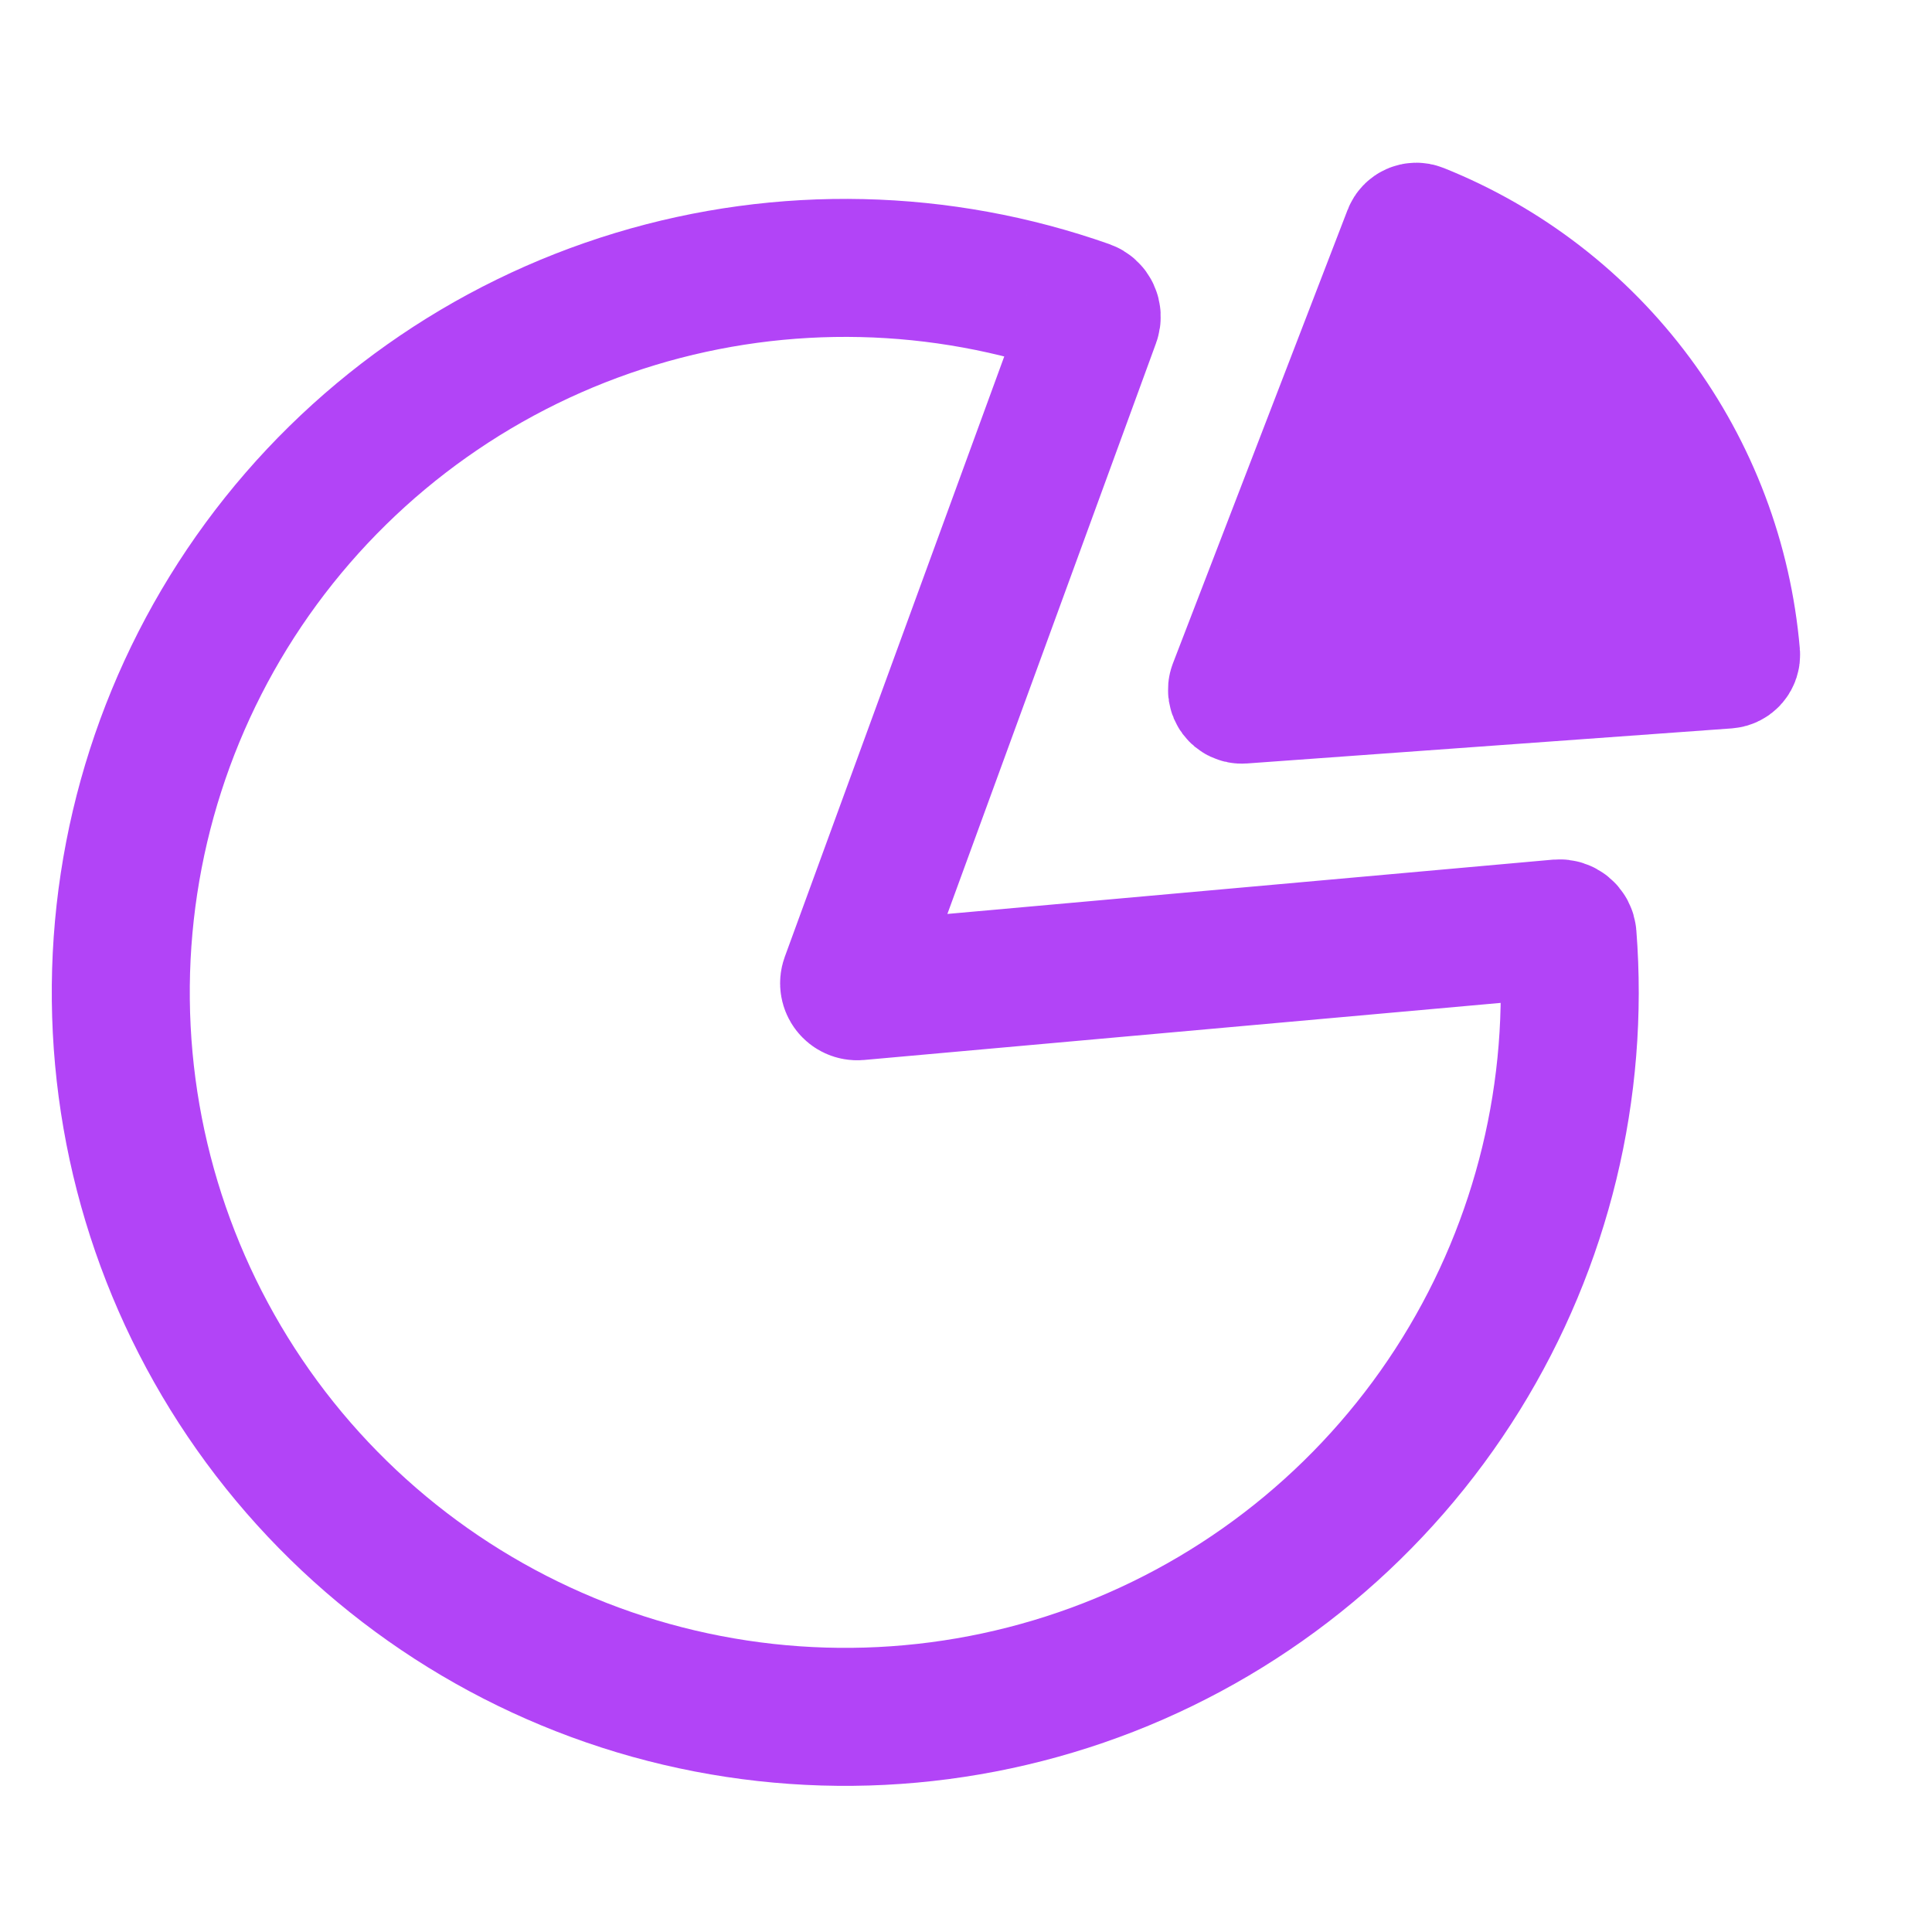 <svg width="28" height="28" viewBox="0 0 28 28" fill="none" xmlns="http://www.w3.org/2000/svg">
<g clip-path="url(#clip0_1368_13158)">
<path d="M21.176 19.912C22.353 18.012 22.892 15.787 22.718 13.561C22.713 13.497 22.656 13.45 22.592 13.455L12.433 14.366C12.348 14.373 12.284 14.29 12.313 14.21L15.815 4.63C15.837 4.569 15.805 4.502 15.745 4.481C13.639 3.738 11.35 3.685 9.211 4.332C7.035 4.99 5.131 6.337 3.785 8.17C2.44 10.003 1.726 12.223 1.751 14.496C1.775 16.77 2.537 18.974 3.922 20.778C5.307 22.581 7.24 23.886 9.43 24.497C11.621 25.107 13.95 24.99 16.068 24.164C18.186 23.337 19.979 21.845 21.176 19.912Z" stroke="#B244F7" stroke-width="2"/>
<path d="M20.437 3.392C20.456 3.342 20.513 3.317 20.562 3.337C21.816 3.839 22.905 4.679 23.71 5.765C24.515 6.851 25.001 8.138 25.116 9.483C25.121 9.537 25.081 9.583 25.027 9.587L18.004 10.095C17.933 10.1 17.881 10.03 17.906 9.963L20.437 3.392Z" fill="#B244F7" stroke="#B244F7" stroke-width="1.944"/>
</g>
<defs>
<clipPath id="clip0_1368_13158">
<rect width="28" height="28" fill="white"/>
</clipPath>
</defs>
</svg>
